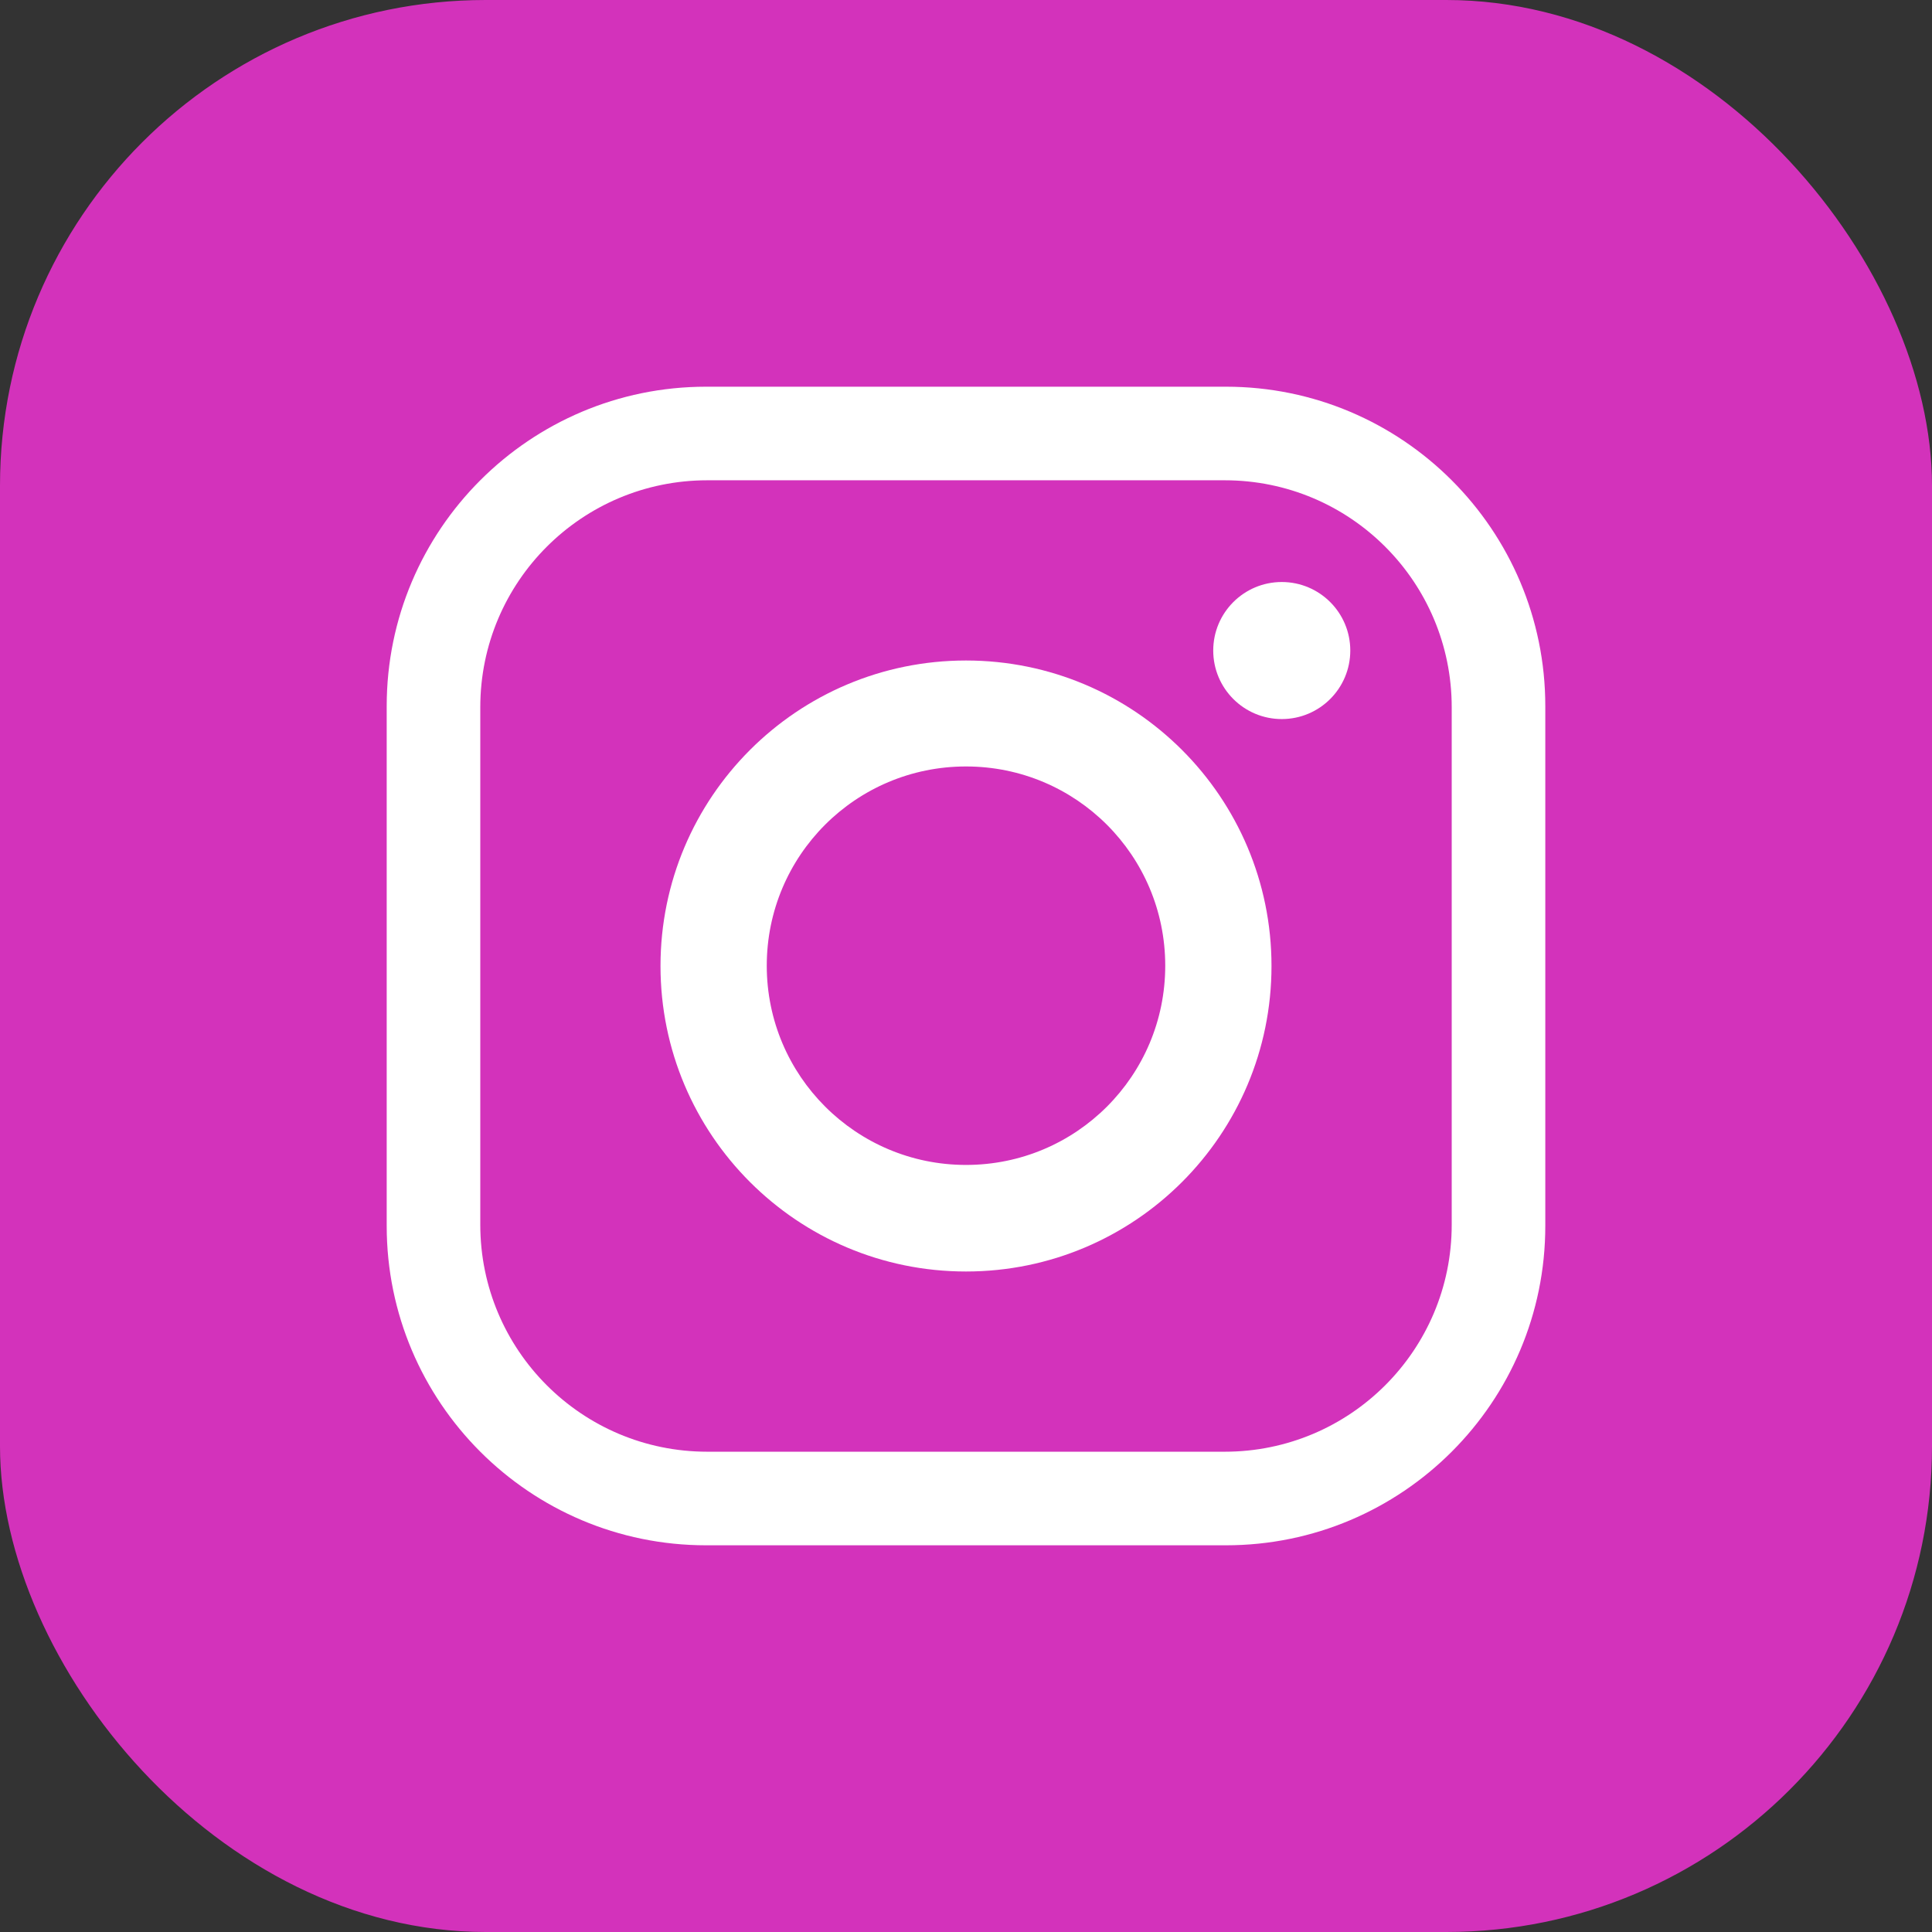 <svg xmlns="http://www.w3.org/2000/svg" id="Layer_1" viewBox="0 0 64 64"><rect x="0" y="0" width="64" height="64" fill="#333333" stroke="none"/><defs><style>.cls-1{fill:#fff;}.cls-2{fill:#d332bb;}</style></defs><rect class="cls-2" width="64" height="64" rx="16.09" ry="16.09"></rect><g><path class="cls-1" d="m40.61,12.81h-17.22c-5.84,0-10.58,4.74-10.58,10.58v17.22c0,5.84,4.74,10.58,10.58,10.58h17.22c5.84,0,10.58-4.74,10.58-10.58v-17.22c0-5.84-4.74-10.58-10.58-10.58Zm7.48,27.76c0,4.16-3.37,7.52-7.52,7.52h-17.14c-4.16,0-7.52-3.37-7.52-7.52v-17.14c0-4.16,3.37-7.52,7.52-7.52h17.14c4.16,0,7.52,3.37,7.52,7.52v17.14Z"></path><path class="cls-1" d="m32,21.88c-5.59,0-10.12,4.53-10.12,10.12s4.53,10.12,10.12,10.12,10.12-4.53,10.12-10.12-4.53-10.12-10.12-10.12Zm0,16.71c-3.64,0-6.6-2.95-6.6-6.6s2.95-6.6,6.6-6.6,6.6,2.95,6.6,6.6-2.95,6.6-6.6,6.6Z"></path><circle class="cls-1" cx="42.46" cy="21.55" r="2.27"></circle></g></svg>